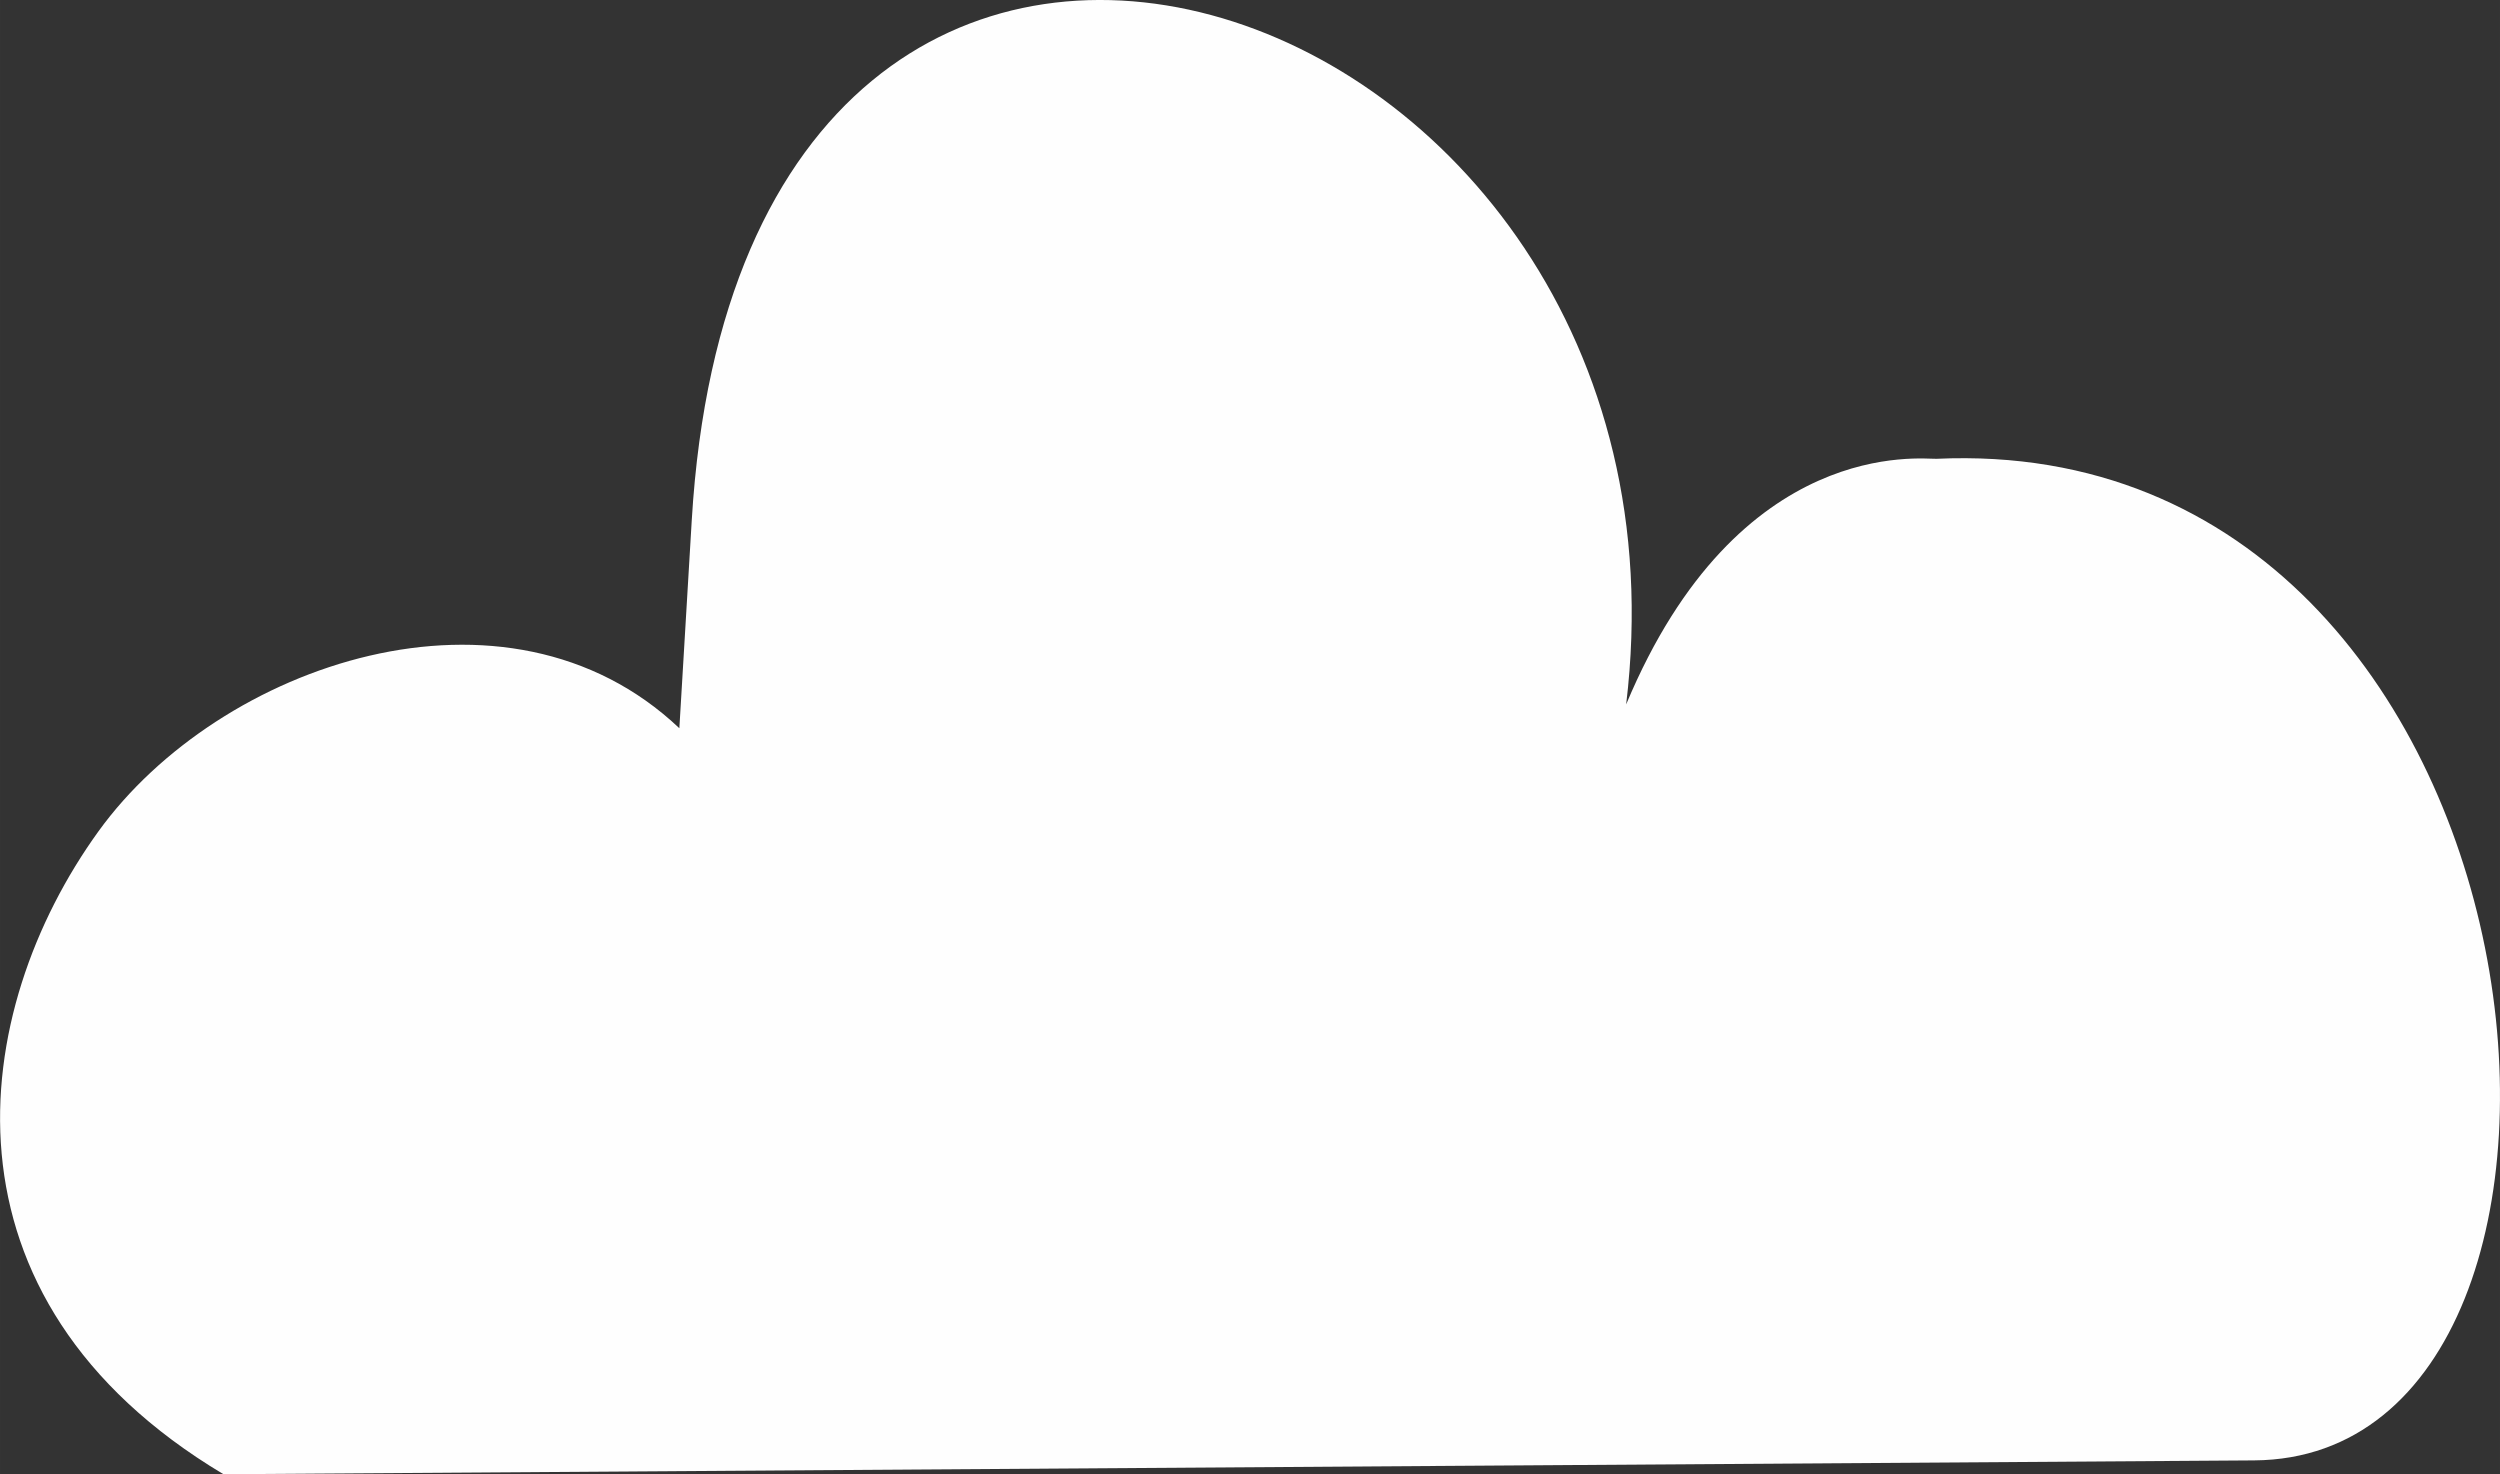 <?xml version="1.0" encoding="UTF-8"?> <!-- Creator: CorelDRAW 2019 (64-Bit) --> <svg xmlns="http://www.w3.org/2000/svg" xmlns:xlink="http://www.w3.org/1999/xlink" xmlns:xodm="http://www.corel.com/coreldraw/odm/2003" xml:space="preserve" width="33.17mm" height="19.56mm" style="shape-rendering:geometricPrecision; text-rendering:geometricPrecision; image-rendering:optimizeQuality; fill-rule:evenodd; clip-rule:evenodd" viewBox="0 0 507.84 299.47"><rect x="0" y="0" width="507.84" height="299.47" fill="#333333" stroke="none"/> <defs> <style type="text/css"> <![CDATA[ .fil0 {fill:#FEFEFE} ]]> </style> </defs> <g id="Слой_x0020_1">  <path class="fil0" d="M45.38 299.47c137.51,-0.94 330.16,-2.25 412.52,-2.81 82.36,-0.56 64.2,-209.37 -64.54,-203.46 -2.8,0.13 -40.15,-4.86 -63.03,49.89 17.77,-147.1 -179.28,-213.83 -189.81,-37.43l-2.52 42.27c-35.08,-33.21 -93.44,-13.04 -117.99,20.93 -26.38,36.52 -34.53,94.79 25.38,130.61z"></path> </g> </svg> 